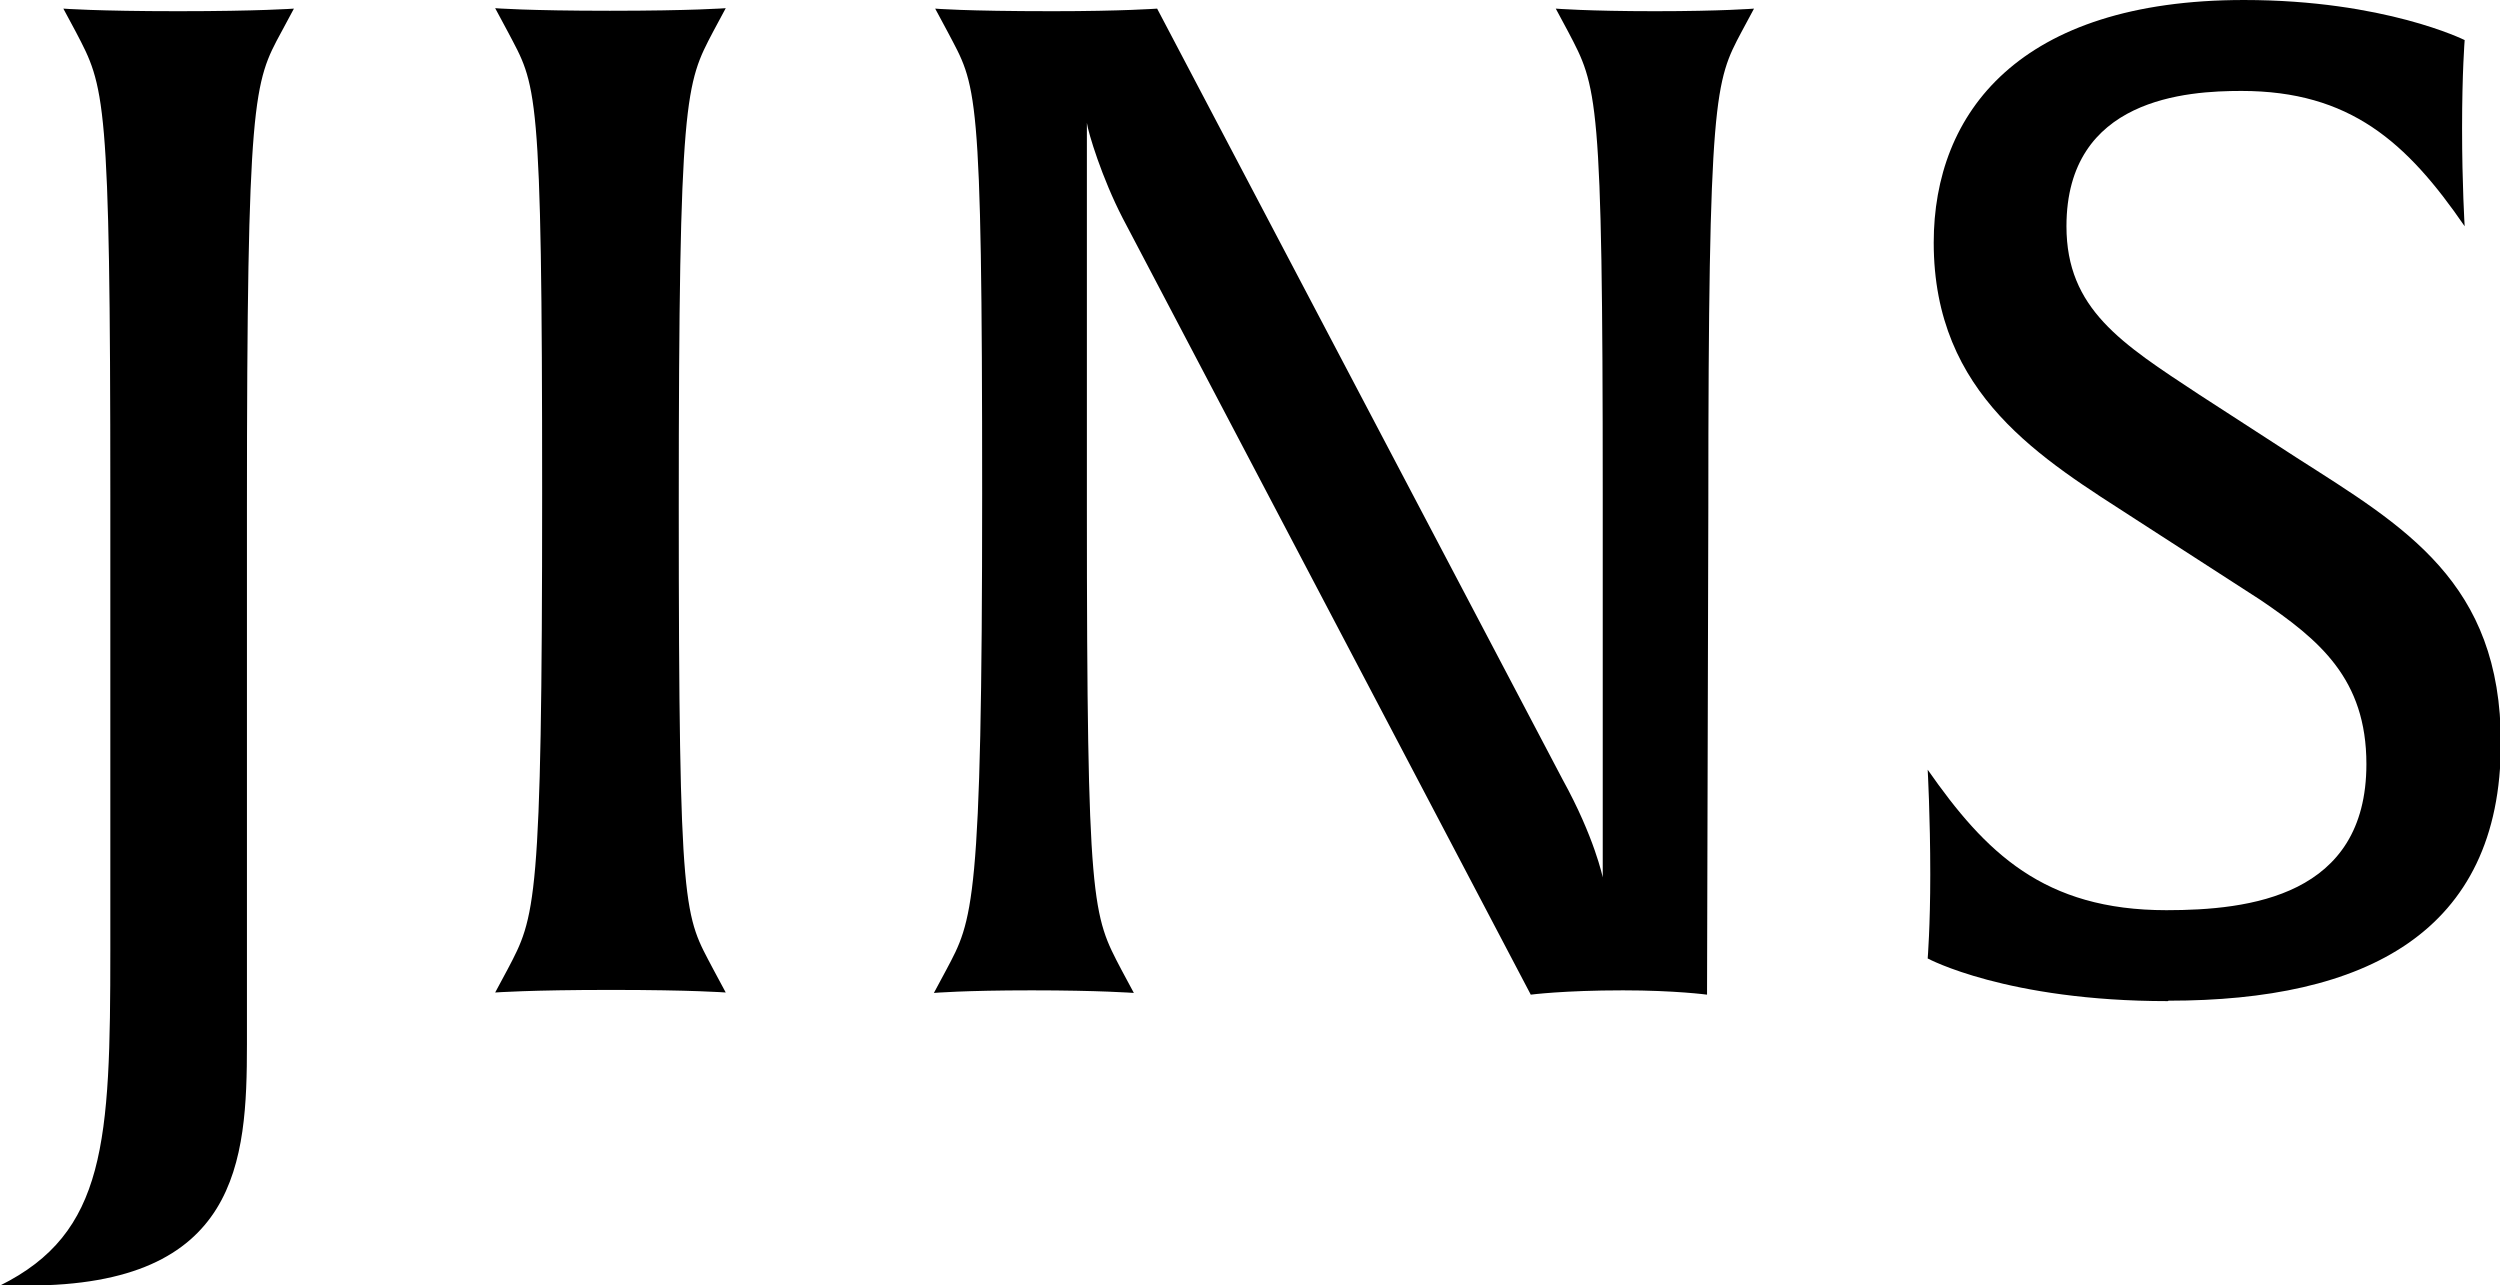 <?xml version="1.0" encoding="UTF-8"?><svg id="_レイヤー_2" xmlns="http://www.w3.org/2000/svg" viewBox="0 0 58.01 29.82"><g id="_レイヤー_1-2"><path d="m6.53.74c-.64,1.18-.8,1.47-.8,11.07v12.42c0,2.72-.19,5.6-5.09,5.6h-.64c2.46-1.22,2.56-3.33,2.56-7.78v-10.56C2.56,2.18,2.43,2.02,1.76.74l-.29-.54s.77.06,2.66.06,2.69-.06,2.69-.06l-.29.54Z"/><path d="m14.18,22.97c-1.89,0-2.69.06-2.69.06l.29-.54c.64-1.22.8-1.44.8-11.04s-.13-9.44-.8-10.72l-.29-.54s.74.06,2.66.06,2.69-.06,2.69-.06l-.29.54c-.64,1.22-.8,1.44-.8,11.04s.13,9.44.8,10.72l.29.54s-.77-.06-2.66-.06Z"/><path d="m40.41.74c-.61,1.15-.77,1.44-.77,11.04l-.03,11.3s-.74-.1-1.95-.1c-1.38,0-2.14.1-2.14.1L26.05,5.06c-.48-.93-.8-1.98-.83-2.21v8.93c0,9.31.13,9.44.8,10.72l.29.54s-.8-.06-2.37-.06-2.27.06-2.27.06l.29-.54c.61-1.15.83-1.44.83-11.04s-.13-9.44-.8-10.72l-.29-.54s.67.06,2.72.06c1.63,0,2.43-.06,2.43-.06l9.41,17.89c.74,1.34.93,2.27.93,2.27v-8.9c0-9.31-.13-9.44-.8-10.72l-.29-.54s.74.06,2.3.06,2.3-.06,2.3-.06l-.29.54Z"/><path d="m50.3,23.23c-3.74,0-5.57-.99-5.57-.99,0,0,.06-.74.06-1.95,0-1.34-.06-2.43-.06-2.43,1.34,1.92,2.69,3.26,5.54,3.26,1.92,0,4.64-.32,4.64-3.39,0-1.98-1.09-2.88-2.46-3.81l-2.88-1.86c-2.18-1.41-4.7-2.88-4.7-6.43,0-3.01,1.98-5.63,7.2-5.63,3.26,0,5.12.93,5.12.93,0,0-.06.74-.06,2.05s.06,2.27.06,2.27c-1.34-1.95-2.66-3.14-5.18-3.14-1.25,0-4.06.16-4.06,3.14,0,1.92,1.28,2.72,3.07,3.9l2.27,1.47c2.5,1.6,4.74,2.88,4.74,6.62,0,4.42-3.17,5.98-7.71,5.98Z"/></g></svg>